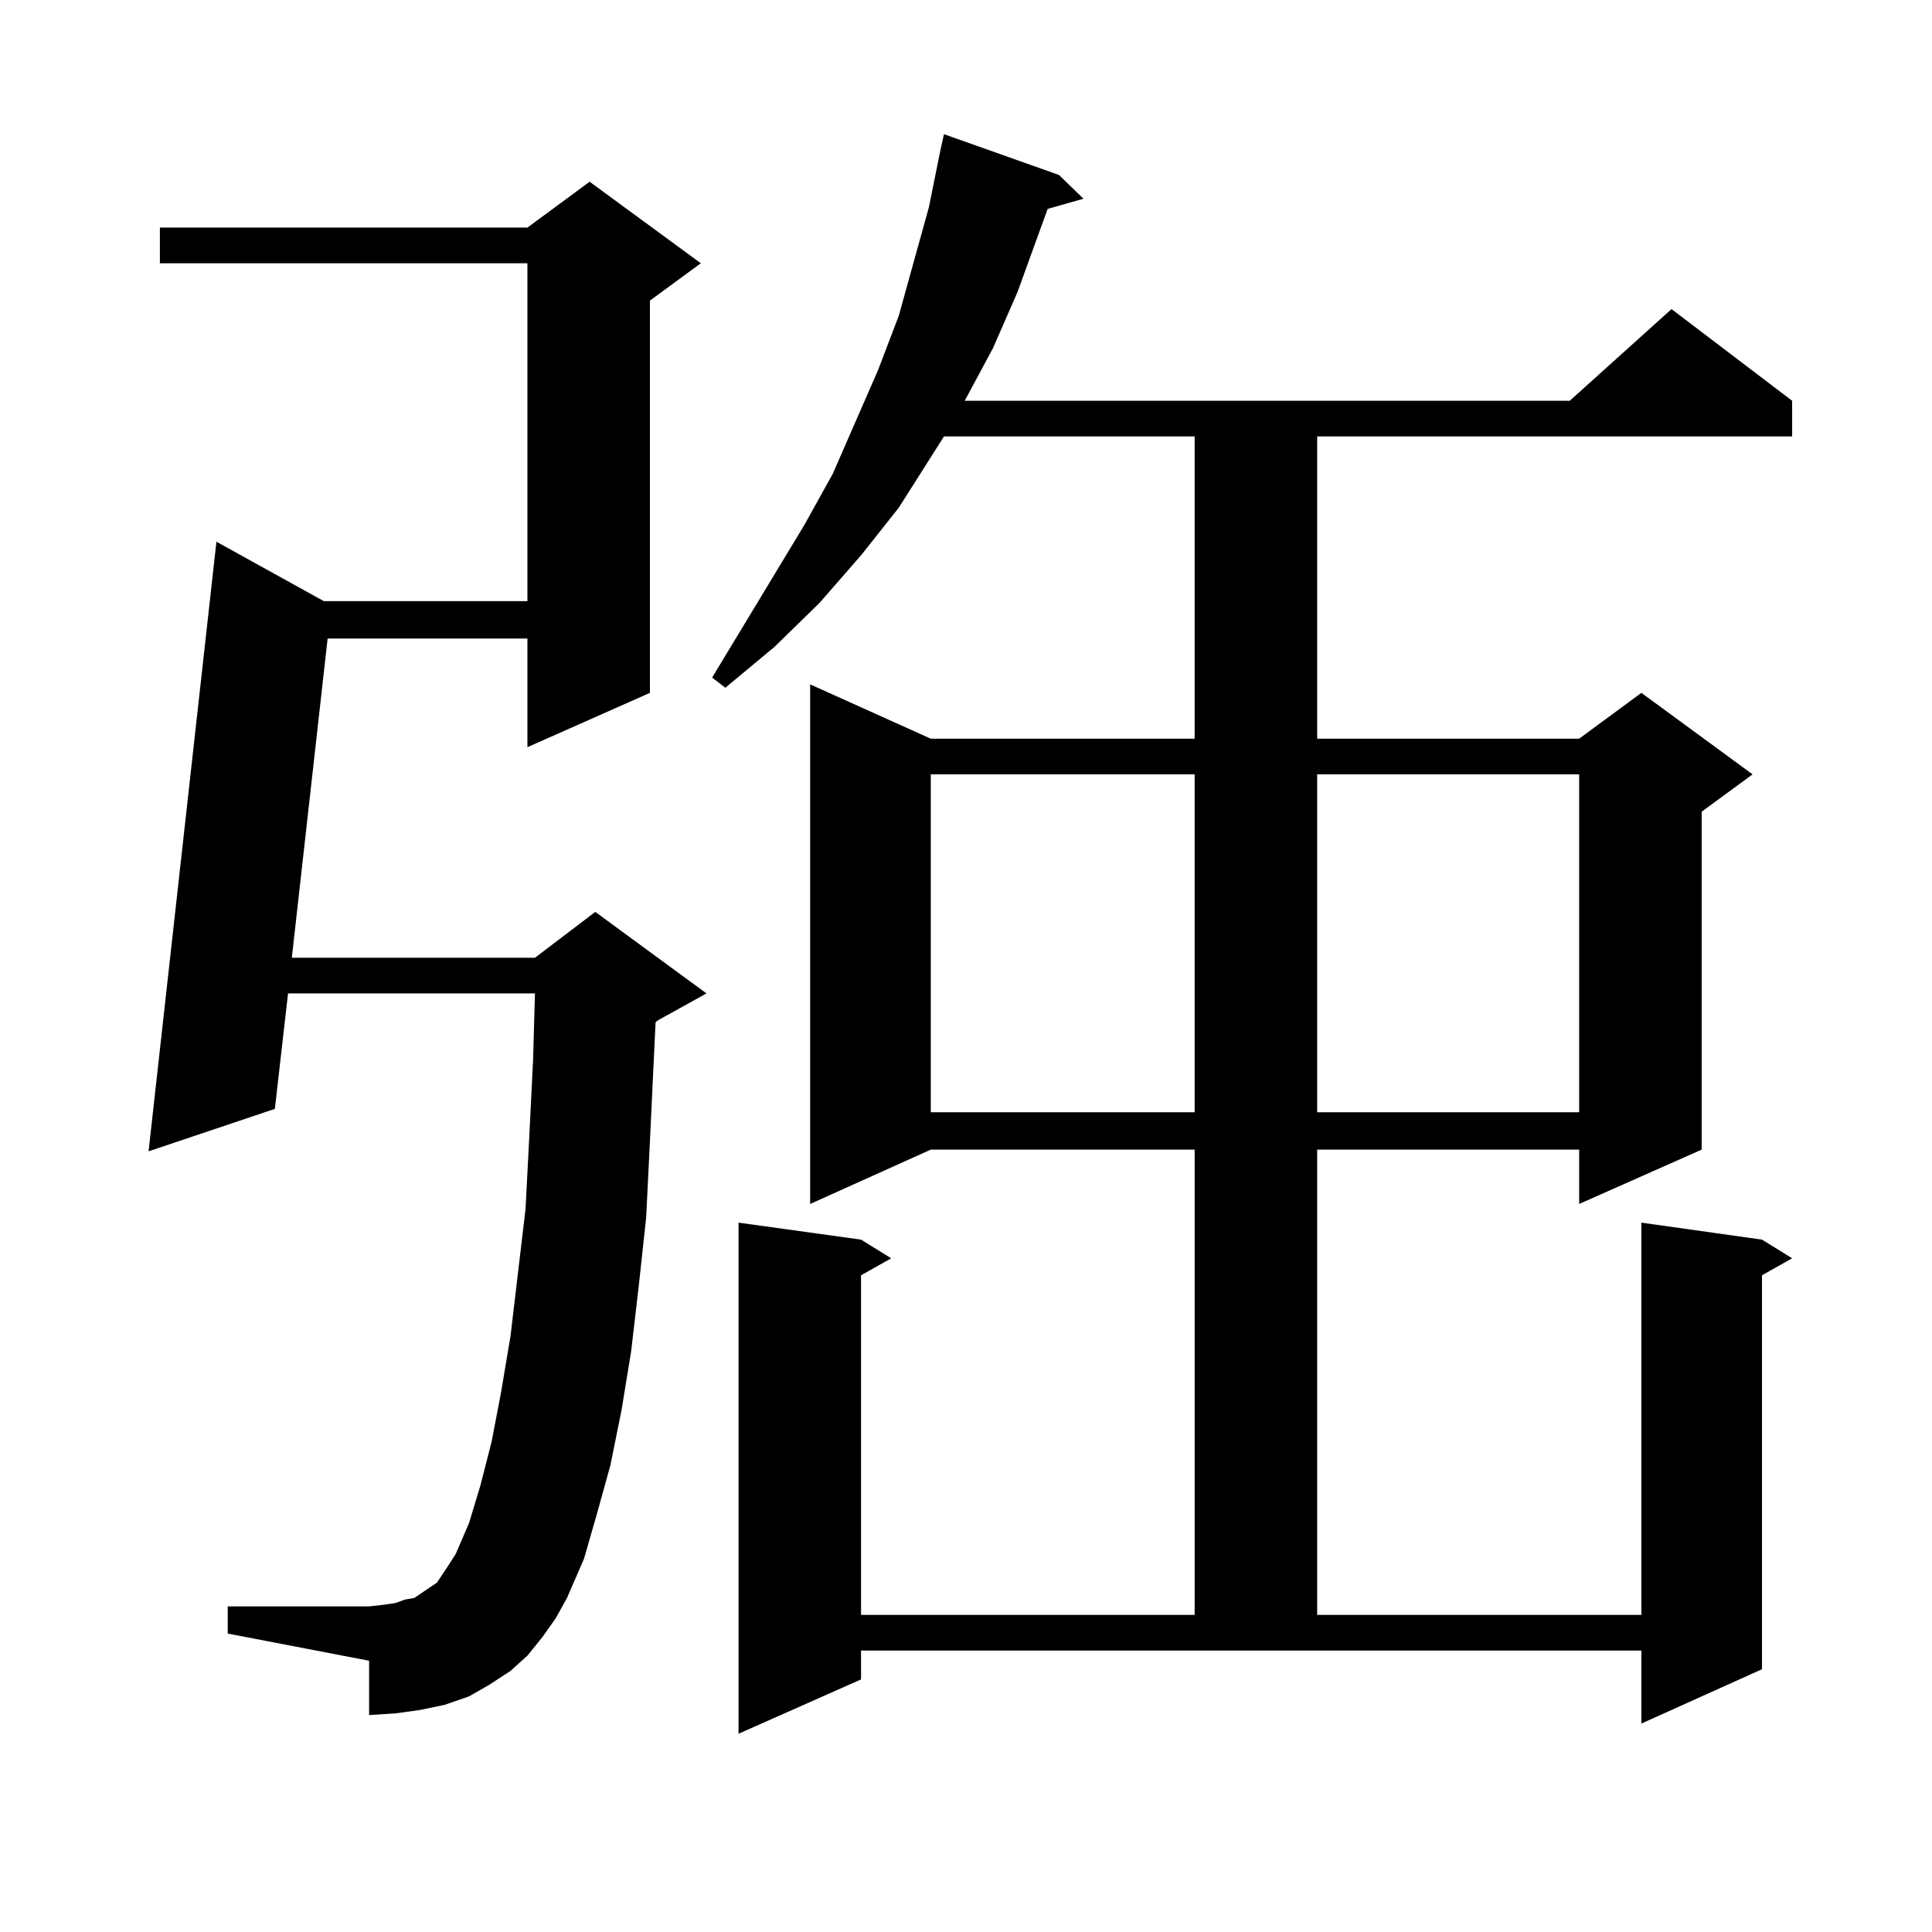 <?xml version="1.0" encoding="utf-8"?>
<!-- Generator: Adobe Illustrator 16.0.0, SVG Export Plug-In . SVG Version: 6.00 Build 0)  -->
<!DOCTYPE svg PUBLIC "-//W3C//DTD SVG 1.1//EN" "http://www.w3.org/Graphics/SVG/1.1/DTD/svg11.dtd">
<svg version="1.1" id="图层_1" xmlns="http://www.w3.org/2000/svg" xmlns:xlink="http://www.w3.org/1999/xlink" x="0px" y="0px"
	 width="1000px" height="1000px" viewBox="0 0 1000 1000" enable-background="new 0 0 1000 1000" xml:space="preserve">
<path d="M280.798,847.289l-7.805,9.668l-8.78,7.91l-10.731,7.031l-10.731,6.152l-12.683,4.395l-12.683,2.637l-12.683,1.758
	l-13.658,0.879v-28.125l-73.169-14.063v-14.063h73.169l7.805-0.879l5.854-0.879l4.878-1.758l4.878-0.879l3.902-2.637l3.902-2.637
	l3.902-2.637l2.927-4.395l2.927-4.395l3.902-6.152l6.829-15.82l5.854-19.336l5.854-22.852l4.878-25.488l4.878-29.004l7.805-65.918
	l1.951-37.793l1.951-39.551l0.976-34.277H149.094l-6.829,59.766L76.9,595.922l35.121-315.527l55.608,30.762h105.363V136.254H82.754
	v-18.457h190.239l32.194-23.73l57.56,42.188l-26.341,19.336v203.027l-63.413,28.125v-56.25H169.581l-18.536,165.234h125.851
	l31.219-23.73l57.56,42.188l-25.365,14.063l-0.976,0.879l-0.976,20.215l-1.951,41.309l-1.951,39.551l-3.902,36.035l-3.902,33.398
	l-4.878,29.883l-5.854,29.004l-6.829,24.609l-6.829,23.73l-8.78,20.215l-5.854,10.547L280.798,847.289z M445.672,869.262
	l-63.413,28.125V632.836l63.413,8.789l15.609,9.668l-15.609,8.789v175.781h172.679v-240.82H481.769l-62.438,28.125V354.223
	l62.438,28.125h136.582V225.902H488.598l-23.414,36.914l-19.512,24.609l-21.463,24.609l-23.414,22.852L375.43,355.98l-6.829-5.273
	l47.804-79.102l14.634-26.367l23.414-53.613l10.731-28.125l7.805-28.125l7.805-28.125l5.854-29.004l1.951-8.789l59.511,21.094
	l12.683,12.305l-18.536,5.273l-15.609,43.066l-12.683,29.004l-14.634,27.246h313.163l52.682-47.461l62.438,47.461v18.457H681.764
	v156.445H817.37l32.194-23.73l57.56,42.188l-26.341,19.336v174.902l-63.413,28.125v-28.125H681.764v240.82h167.801V632.836
	l62.438,8.789l15.609,9.668l-15.609,8.789v203.906l-62.438,28.125V854.32H445.672V869.262z M481.769,400.805v174.902h136.582
	V400.805H481.769z M681.764,400.805v174.902H817.37V400.805H681.764z"/>
</svg>
